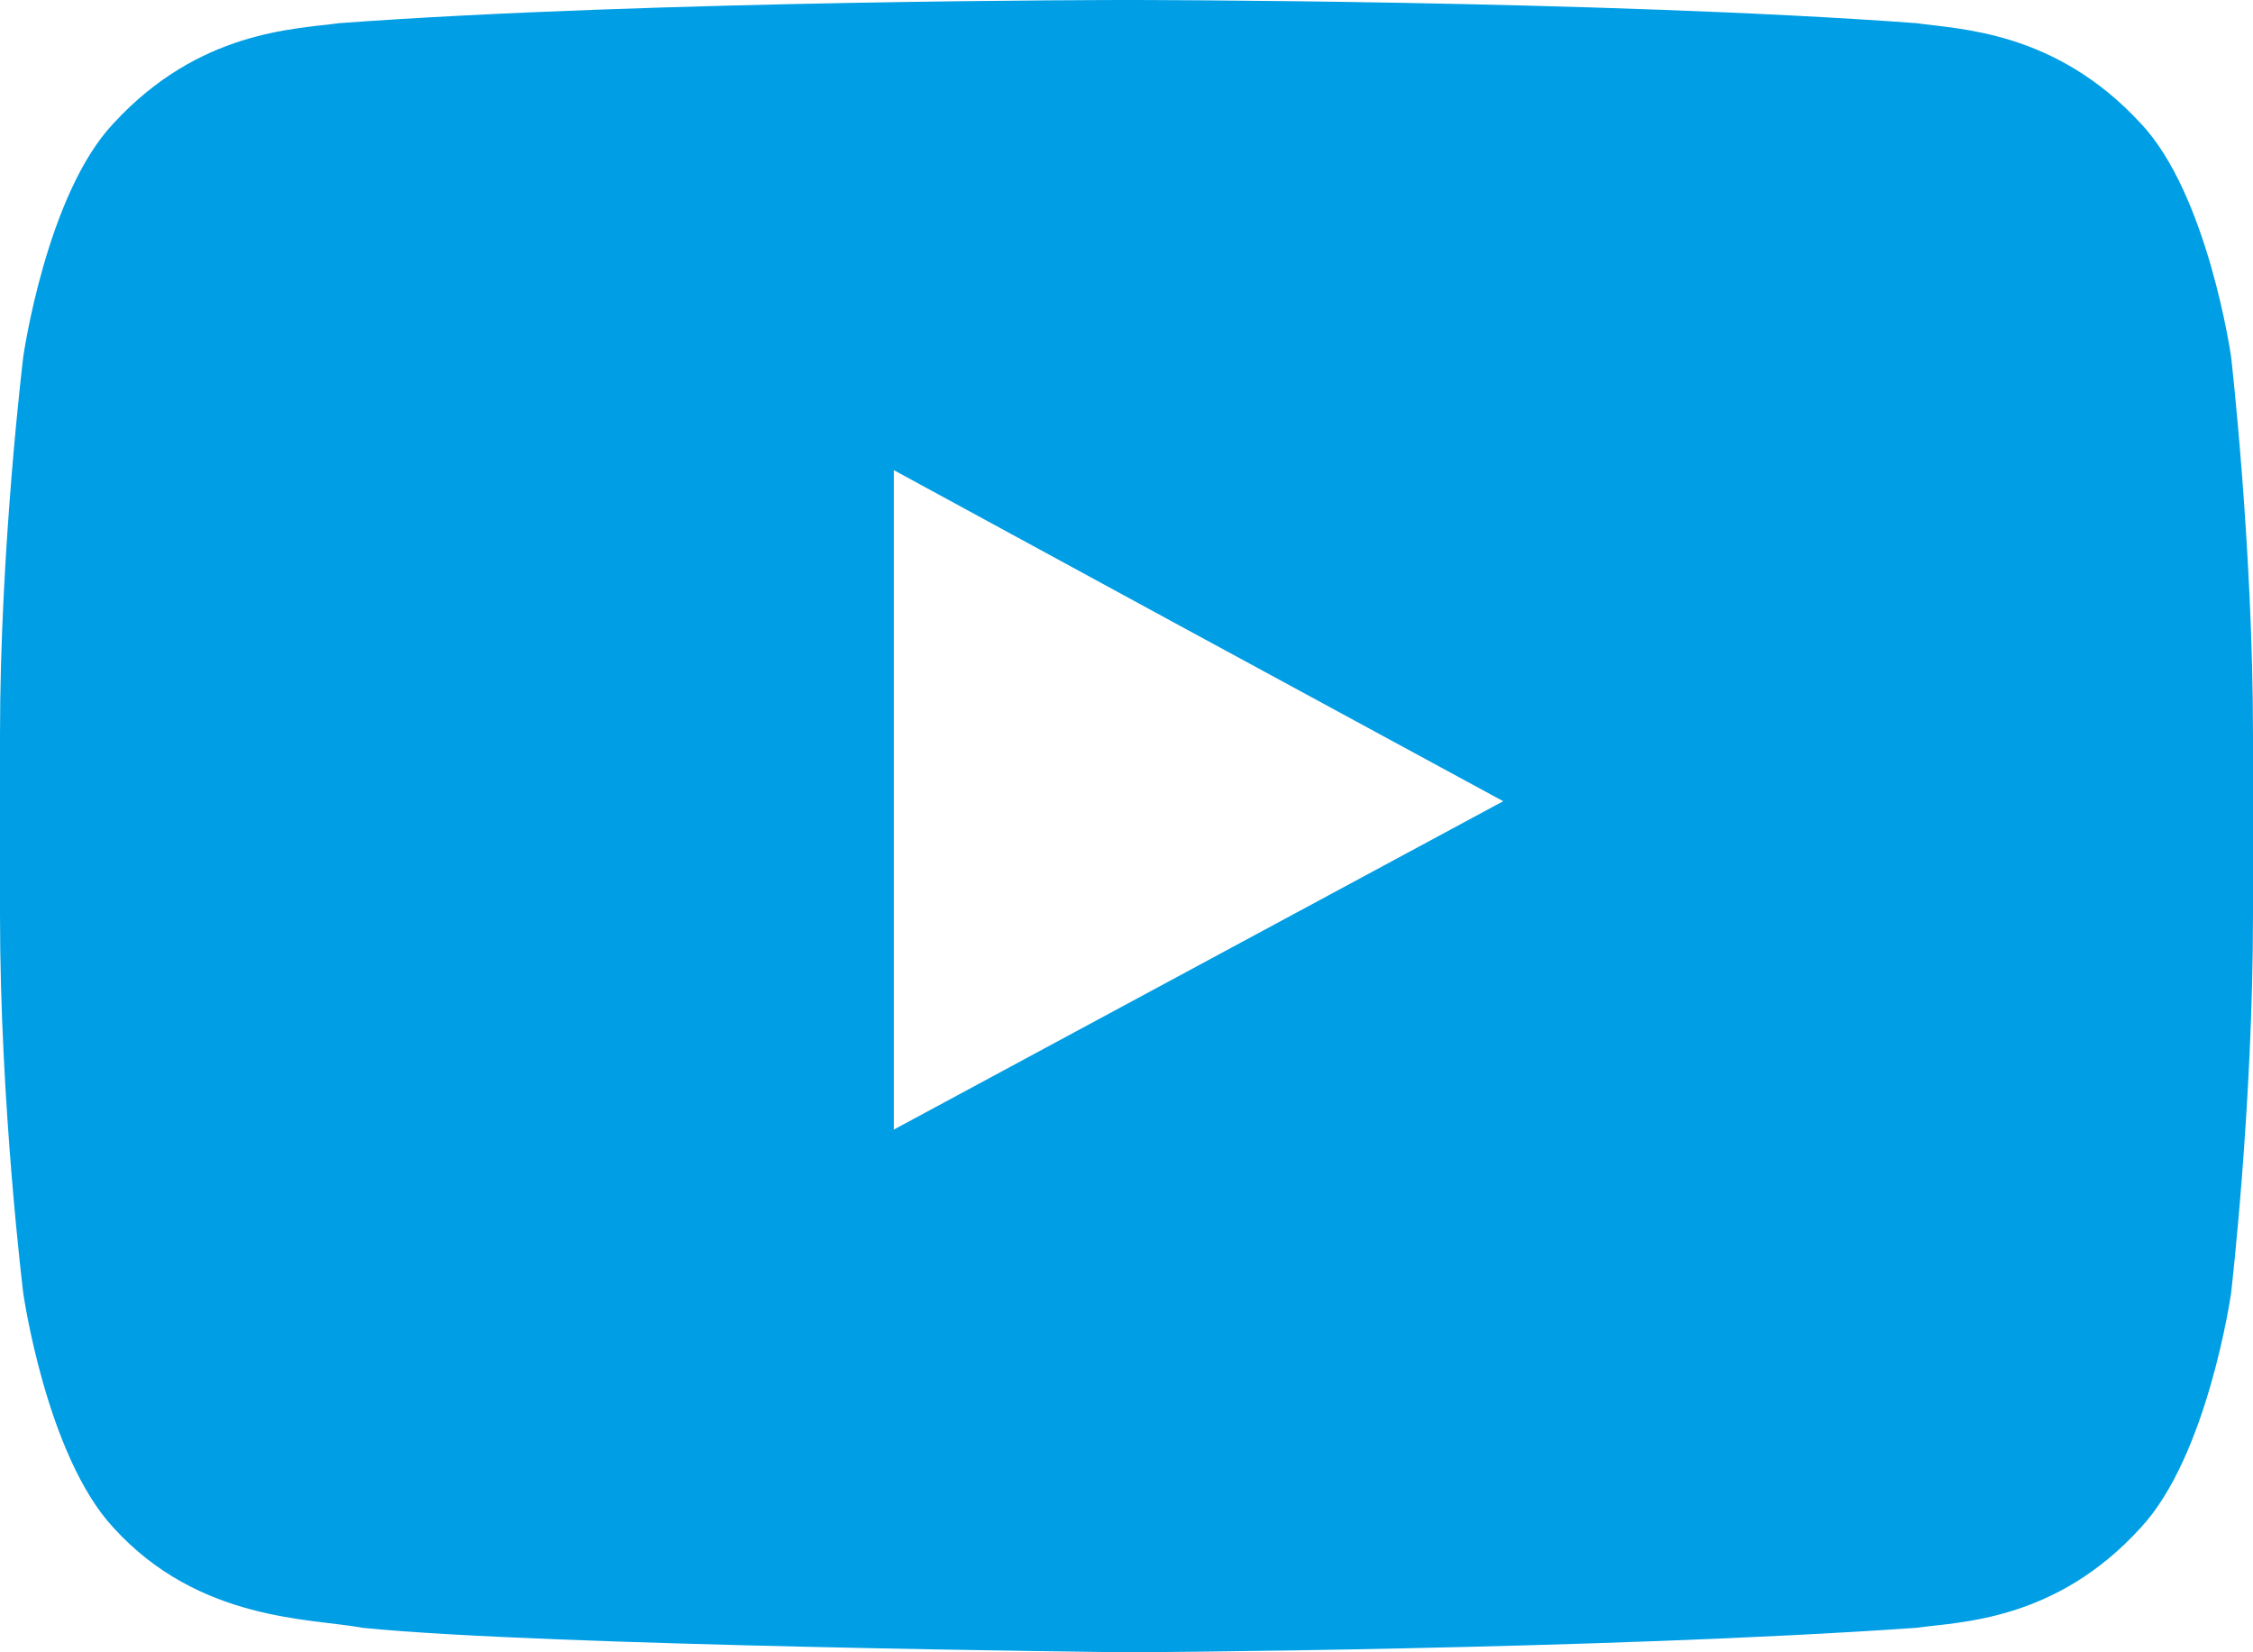 <?xml version="1.0" encoding="UTF-8"?>
<svg width="15px" height="11px" viewBox="0 0 15 11" version="1.1" xmlns="http://www.w3.org/2000/svg" xmlns:xlink="http://www.w3.org/1999/xlink">
    <title>A9D290F0-A7F3-4E0C-9922-1DBFED91458E</title>
    <g id="Final-Designs" stroke="none" stroke-width="1" fill="none" fill-rule="evenodd">
        <g id="01_Niva-Bupa--Redesign---Landing-page_Final-Designs" transform="translate(-1277, -5370)" fill="#009EE4">
            <g id="Group-21" transform="translate(1099, 5360)">
                <path d="M188.008,15.334 L183.951,17.52 L183.951,13.13 L185.789,14.13 L188.008,15.334 Z M192.252,10.821 C191.683,10.203 191.041,10.195 190.757,10.154 C188.659,10 185.513,10 185.513,10 L185.496,10 C185.496,10 182.358,10 180.26,10.154 C179.96,10.195 179.325,10.203 178.756,10.821 C178.309,11.293 178.155,12.374 178.155,12.374 C178.155,12.374 178,13.642 178,14.894 L178,16.089 C178,17.358 178.155,18.61 178.155,18.61 C178.155,18.61 178.309,19.691 178.756,20.171 C179.325,20.797 180.074,20.773 180.415,20.837 C181.61,20.959 185.513,21 185.513,21 C185.513,21 188.659,20.984 190.757,20.837 C191.041,20.797 191.683,20.797 192.252,20.171 C192.7,19.691 192.854,18.61 192.854,18.61 C192.854,18.61 193,17.358 193,16.089 L193,14.894 C193,13.642 192.854,12.374 192.854,12.374 C192.854,12.374 192.7,11.293 192.252,10.821 Z" id="Fill-43"></path>
            </g>
        </g>
    </g>
</svg>